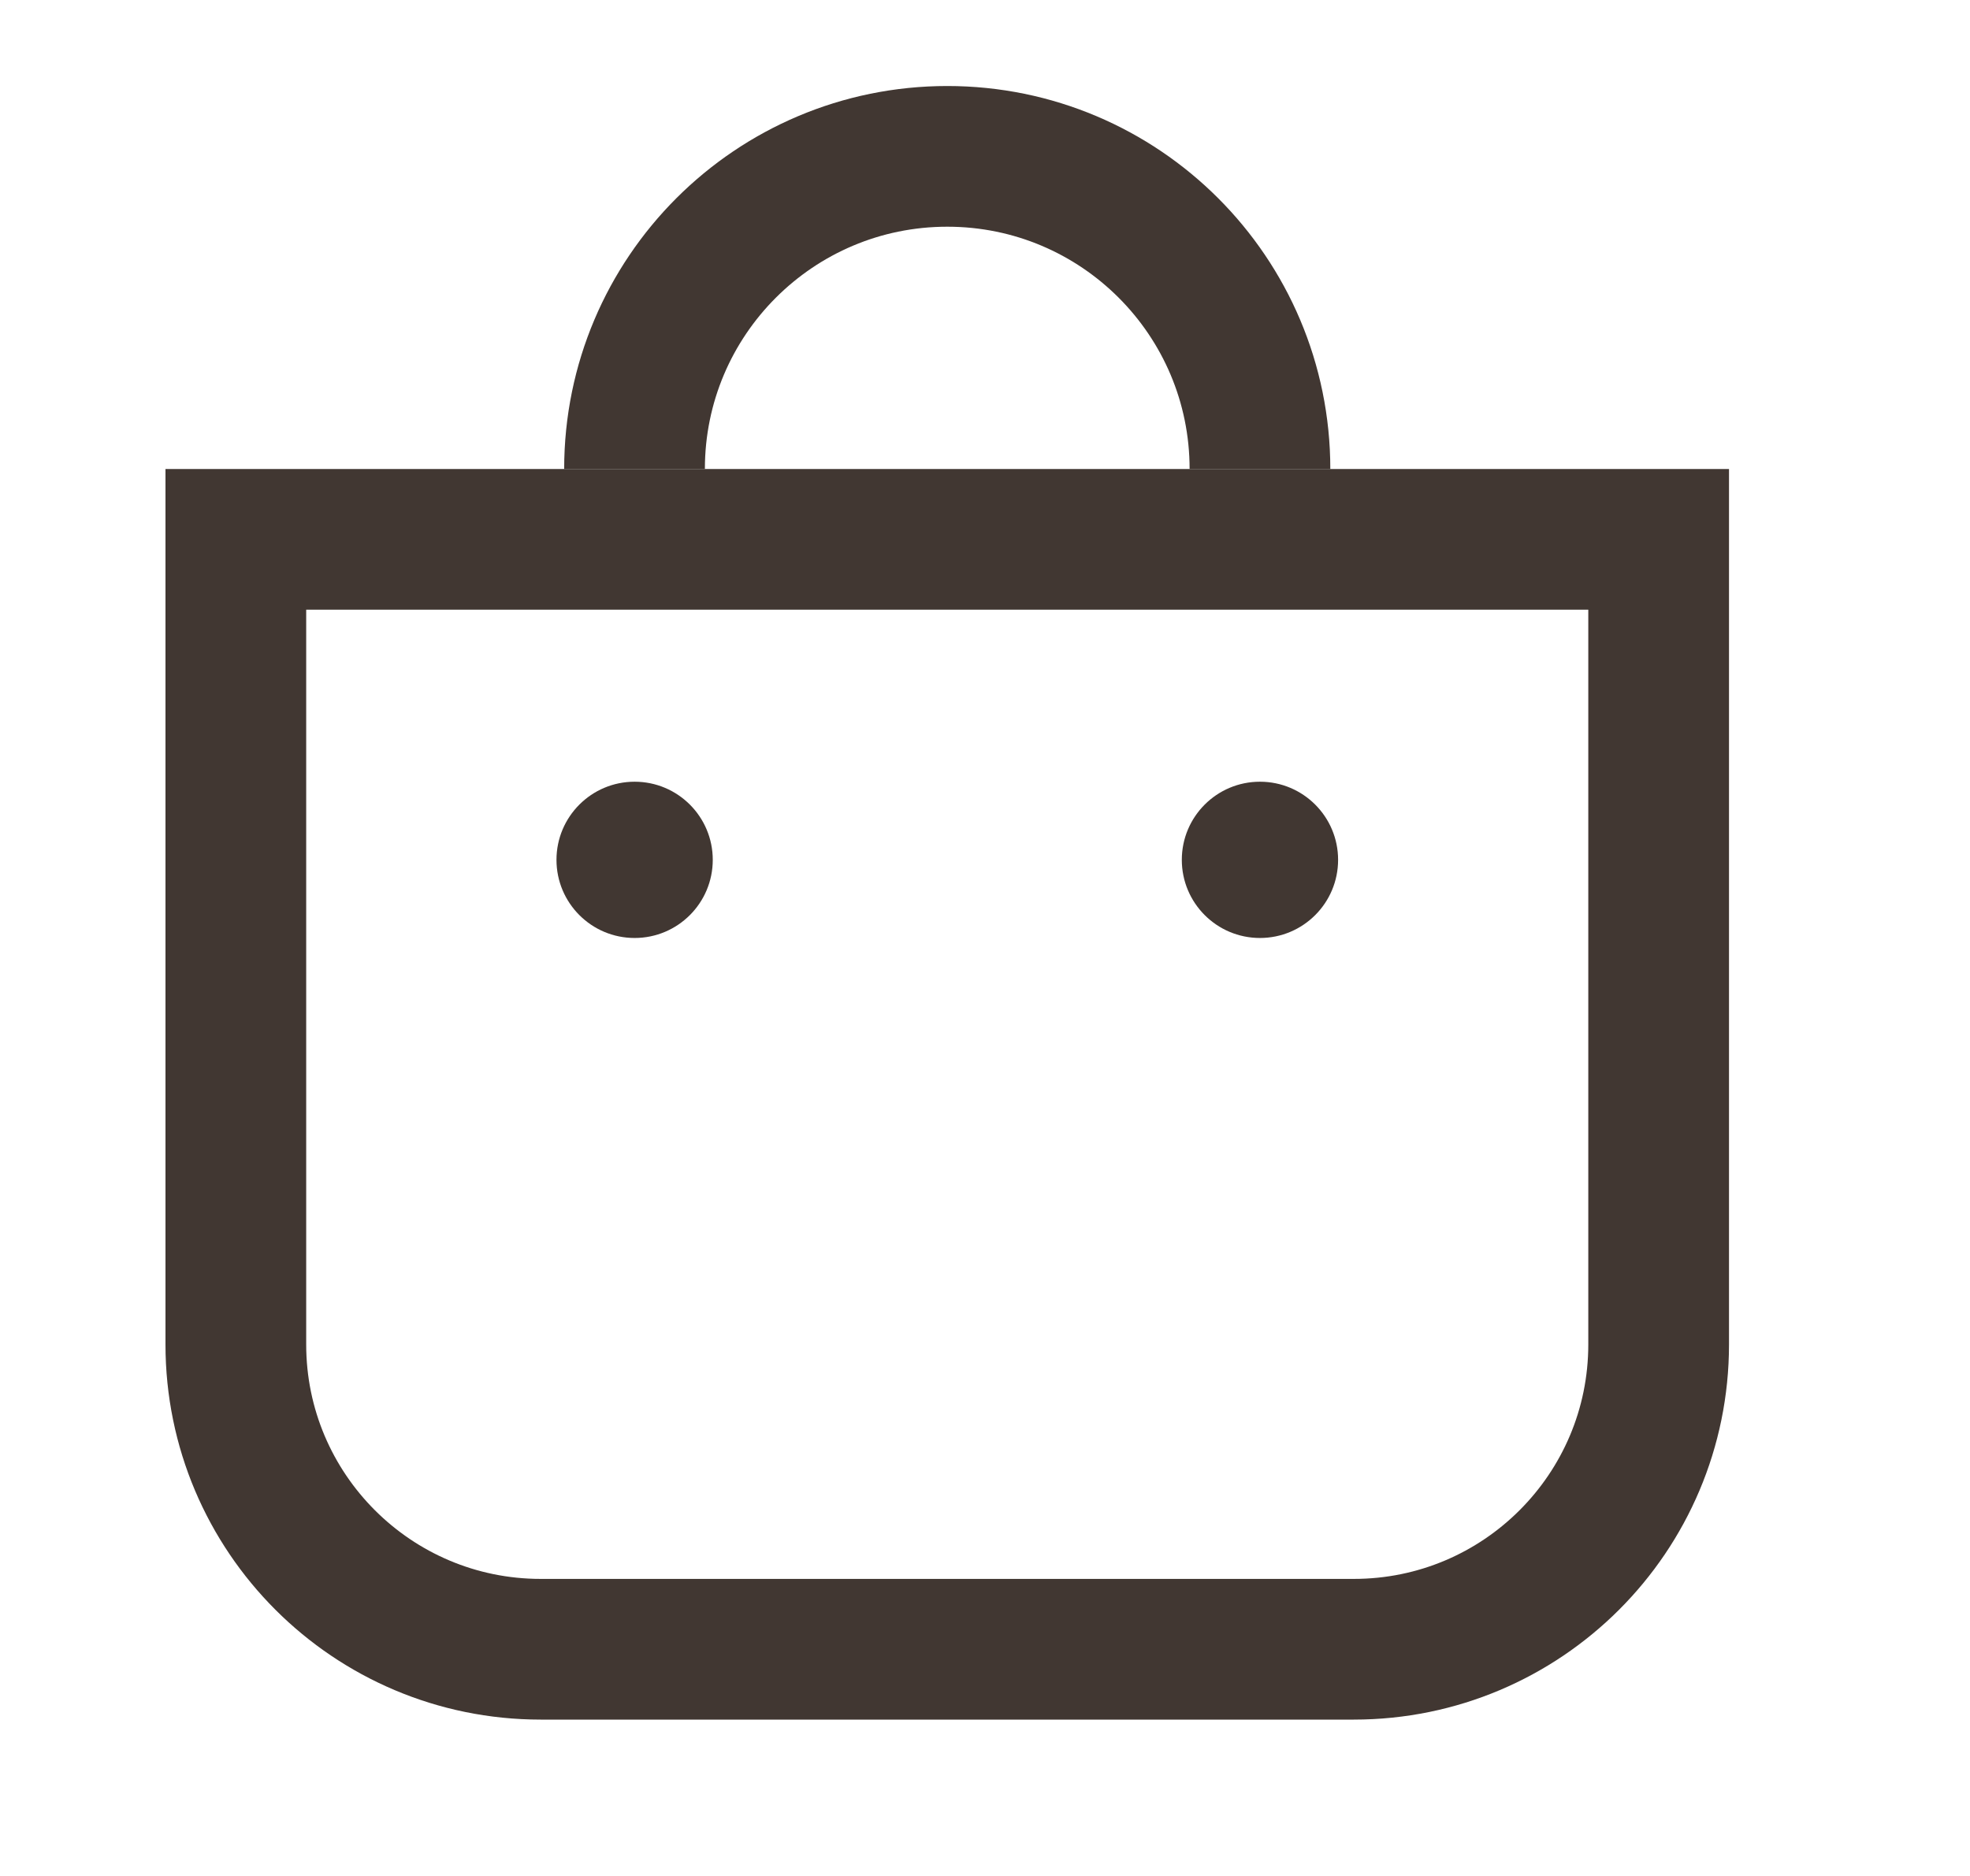 <svg width="21" height="20" viewBox="0 0 21 20" fill="none" xmlns="http://www.w3.org/2000/svg">
<path d="M13.431 5C13.431 3.159 11.939 1.667 10.098 1.667C8.257 1.667 6.764 3.159 6.764 5" stroke="#413732" stroke-width="1.5"/>
<path d="M2.514 5.75H17.681V14.333C17.681 16.128 16.226 17.583 14.431 17.583H5.764C3.969 17.583 2.514 16.128 2.514 14.333V5.75Z" stroke="#413732" stroke-width="1.5"/>
<circle cx="6.765" cy="9.167" r="0.833" fill="#413732"/>
<circle cx="13.431" cy="9.167" r="0.833" fill="#413732"/>
</svg>
